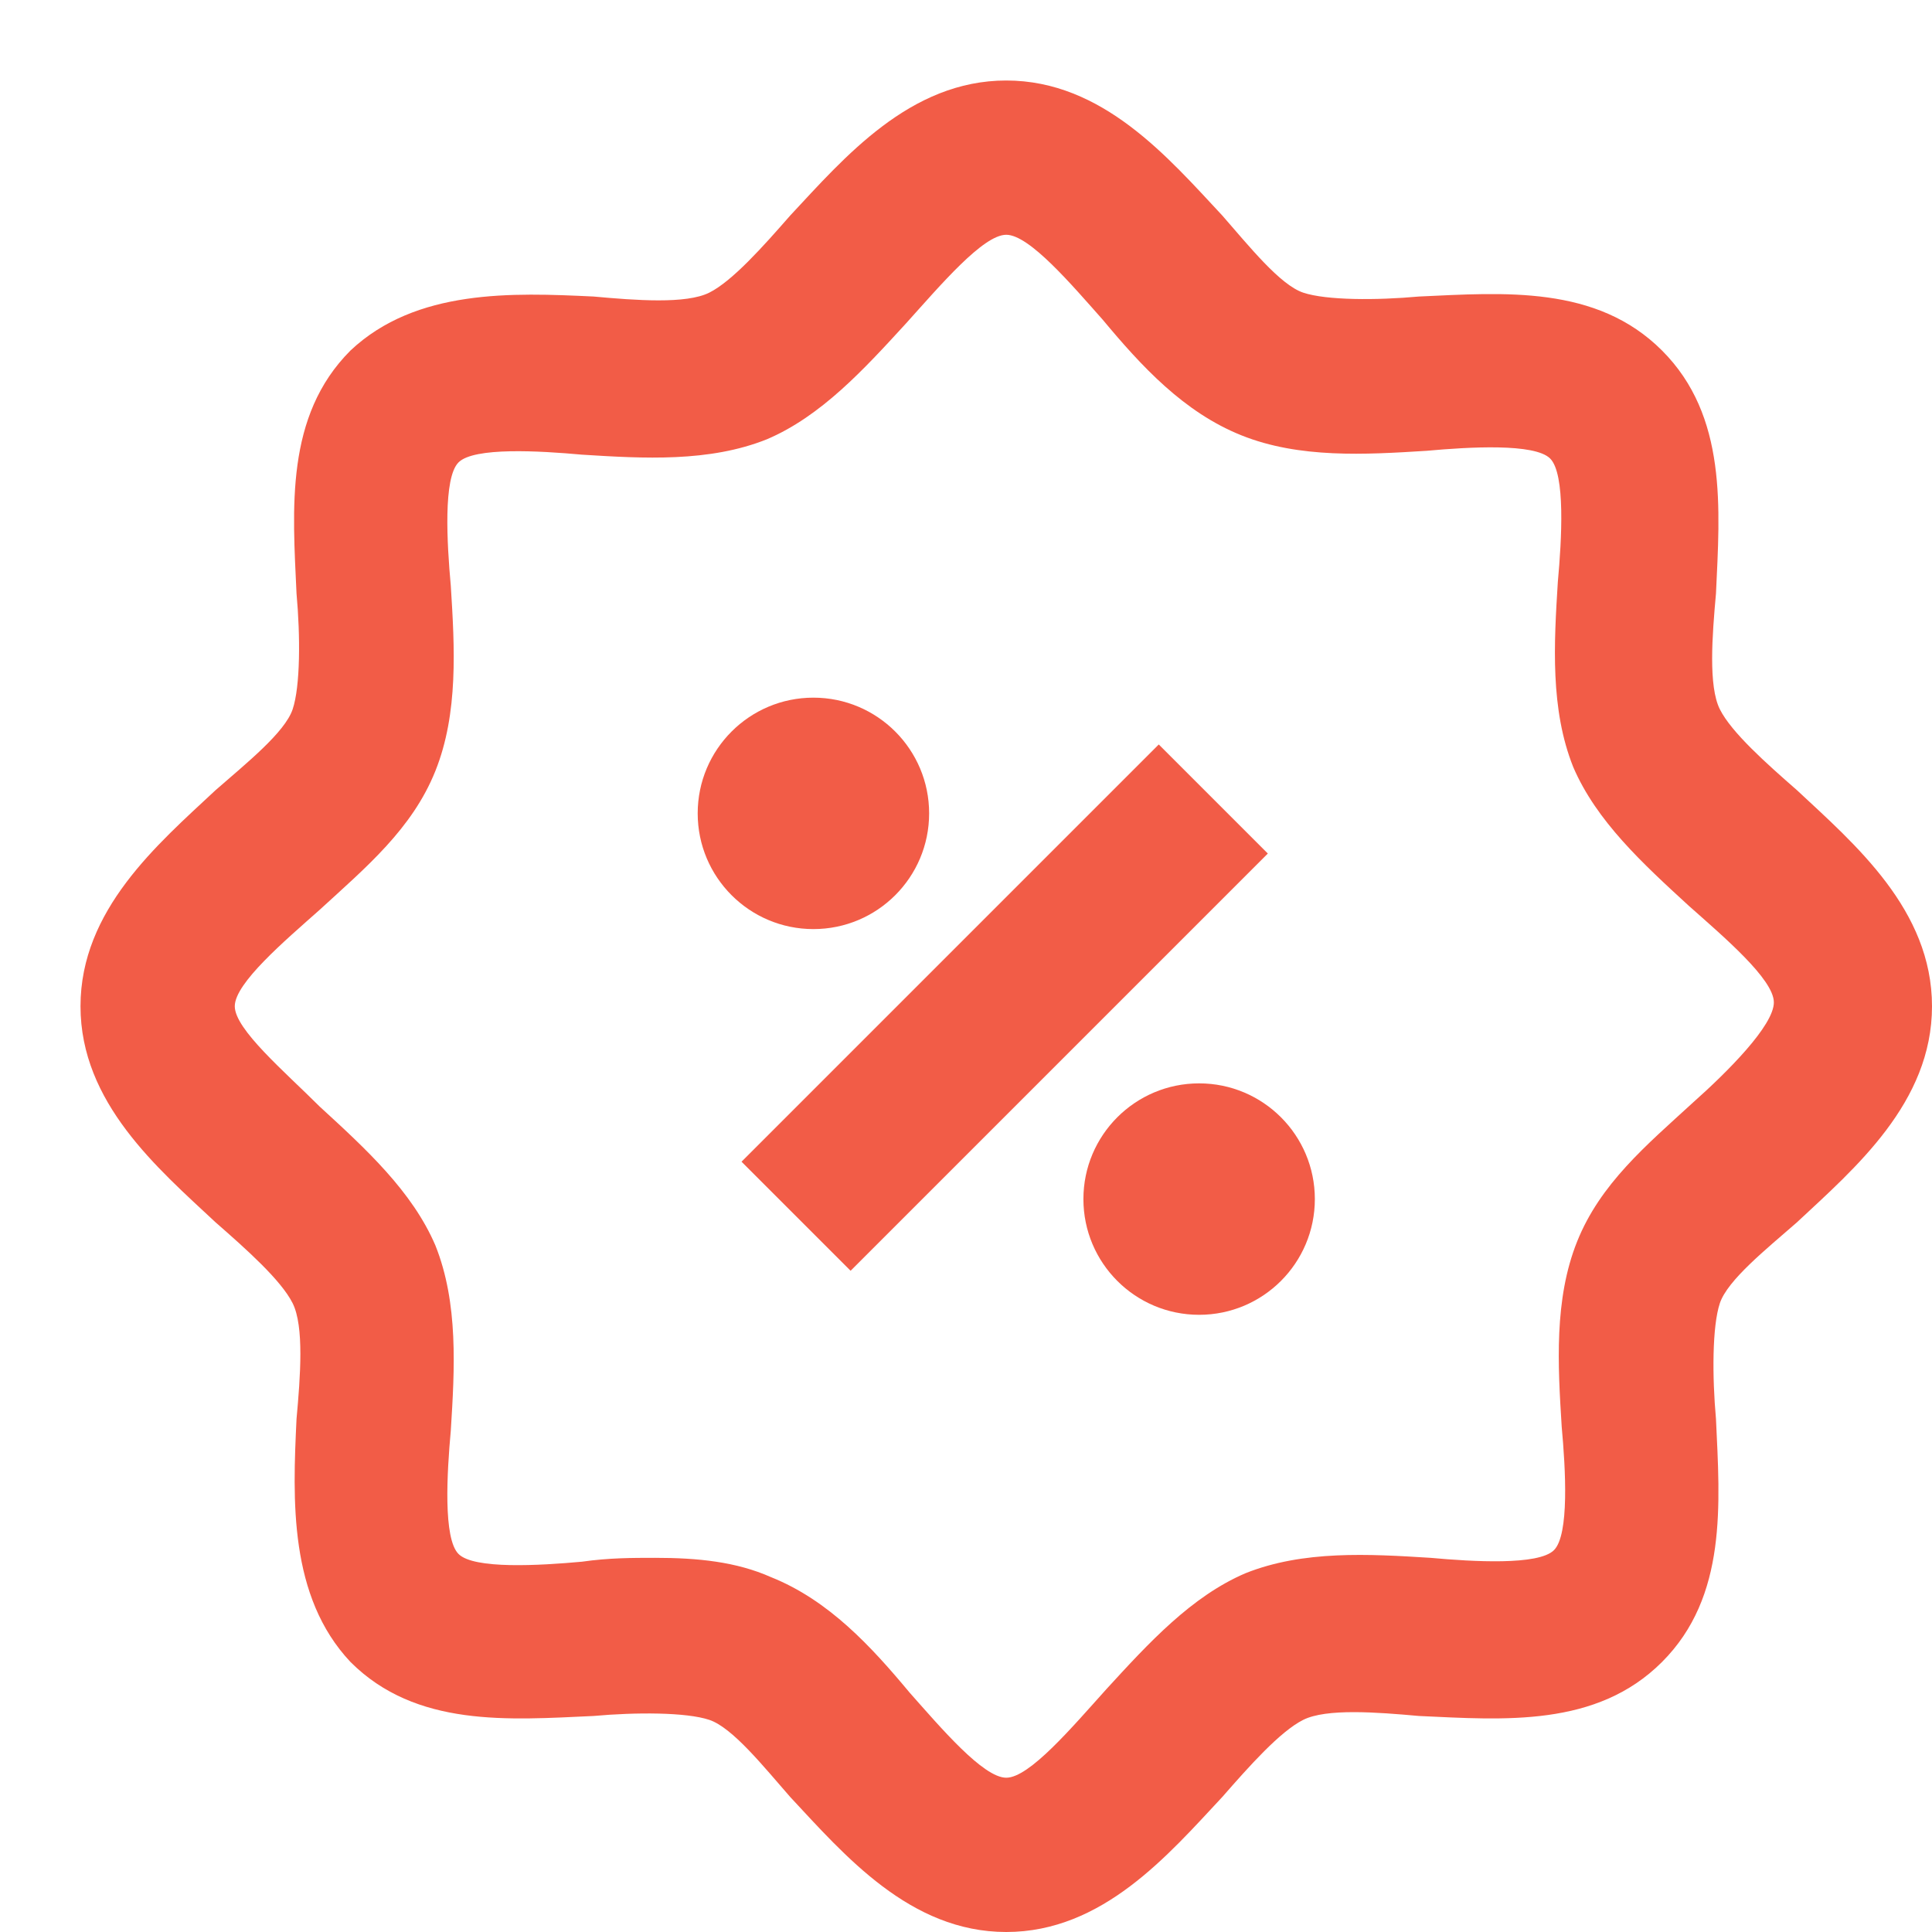 <svg width="48" height="48" viewBox="0 0 48 48" fill="none" xmlns="http://www.w3.org/2000/svg">
<path d="M44.646 19.633C43.879 18.962 43.017 18.196 42.729 17.621C42.442 17.046 42.538 15.8 42.633 14.746C42.729 12.637 42.921 10.338 41.292 8.708C39.663 7.079 37.362 7.271 35.254 7.367C34.2 7.463 32.954 7.463 32.379 7.271C31.804 7.079 31.038 6.121 30.367 5.354C29.025 3.917 27.396 2 25 2C22.604 2 20.975 3.917 19.633 5.354C18.962 6.121 18.196 6.983 17.621 7.271C17.046 7.558 15.8 7.463 14.746 7.367C12.733 7.271 10.338 7.175 8.708 8.708C7.079 10.338 7.271 12.637 7.367 14.746C7.463 15.8 7.463 17.046 7.271 17.621C7.079 18.196 6.121 18.962 5.354 19.633C3.917 20.975 2 22.604 2 25C2 27.396 3.917 29.025 5.354 30.367C6.121 31.038 6.983 31.804 7.271 32.379C7.558 32.954 7.463 34.2 7.367 35.254C7.271 37.267 7.175 39.663 8.708 41.292C10.338 42.921 12.637 42.729 14.746 42.633C15.8 42.538 17.046 42.538 17.621 42.729C18.196 42.921 18.962 43.879 19.633 44.646C20.975 46.083 22.604 48 25 48C27.396 48 29.025 46.083 30.367 44.646C31.038 43.879 31.804 43.017 32.379 42.729C32.954 42.442 34.2 42.538 35.254 42.633C37.362 42.729 39.663 42.921 41.292 41.292C42.921 39.663 42.729 37.362 42.633 35.254C42.538 34.2 42.538 32.954 42.729 32.379C42.921 31.804 43.879 31.038 44.646 30.367C46.083 29.025 48 27.396 48 25C48 22.604 46.083 20.975 44.646 19.633ZM42.058 27.396C40.908 28.45 39.758 29.408 39.183 30.846C38.608 32.283 38.704 33.913 38.8 35.446C38.896 36.5 38.992 38.129 38.608 38.513C38.225 38.896 36.596 38.8 35.542 38.704C34.008 38.608 32.379 38.513 30.942 39.087C29.6 39.663 28.546 40.812 27.492 41.962C26.629 42.921 25.575 44.167 25 44.167C24.425 44.167 23.371 42.921 22.604 42.058C21.646 40.908 20.592 39.758 19.154 39.183C18.292 38.8 17.333 38.704 16.279 38.704C15.704 38.704 15.129 38.704 14.458 38.8C13.404 38.896 11.775 38.992 11.392 38.608C11.008 38.225 11.104 36.596 11.2 35.542C11.296 34.008 11.392 32.379 10.817 30.942C10.242 29.6 9.092 28.546 7.942 27.492C7.079 26.629 5.833 25.575 5.833 25C5.833 24.425 7.079 23.371 7.942 22.604C9.092 21.55 10.242 20.592 10.817 19.154C11.392 17.717 11.296 16.087 11.2 14.554C11.104 13.5 11.008 11.871 11.392 11.488C11.775 11.104 13.404 11.2 14.458 11.296C15.992 11.392 17.621 11.488 19.058 10.912C20.4 10.338 21.454 9.188 22.508 8.037C23.371 7.079 24.425 5.833 25 5.833C25.575 5.833 26.629 7.079 27.396 7.942C28.354 9.092 29.408 10.242 30.846 10.817C32.283 11.392 33.913 11.296 35.446 11.2C36.5 11.104 38.129 11.008 38.513 11.392C38.896 11.775 38.8 13.404 38.704 14.458C38.608 15.992 38.513 17.621 39.087 19.058C39.663 20.4 40.812 21.454 41.962 22.508C42.825 23.275 44.071 24.329 44.071 24.904C44.071 25.479 42.921 26.629 42.058 27.396Z" fill="#F25C47"/>
<path d="M18.423 28.862L28.789 18.496L31.499 21.206L21.133 31.572L18.423 28.862Z" fill="#F25C47"/>
<path d="M20.209 23.083C21.797 23.083 23.084 21.796 23.084 20.208C23.084 18.62 21.797 17.333 20.209 17.333C18.621 17.333 17.334 18.62 17.334 20.208C17.334 21.796 18.621 23.083 20.209 23.083Z" fill="#F25C47"/>
<path d="M29.792 32.666C31.38 32.666 32.667 31.379 32.667 29.791C32.667 28.204 31.38 26.916 29.792 26.916C28.204 26.916 26.917 28.204 26.917 29.791C26.917 31.379 28.204 32.666 29.792 32.666Z" fill="#F25C47"/>
</svg>
